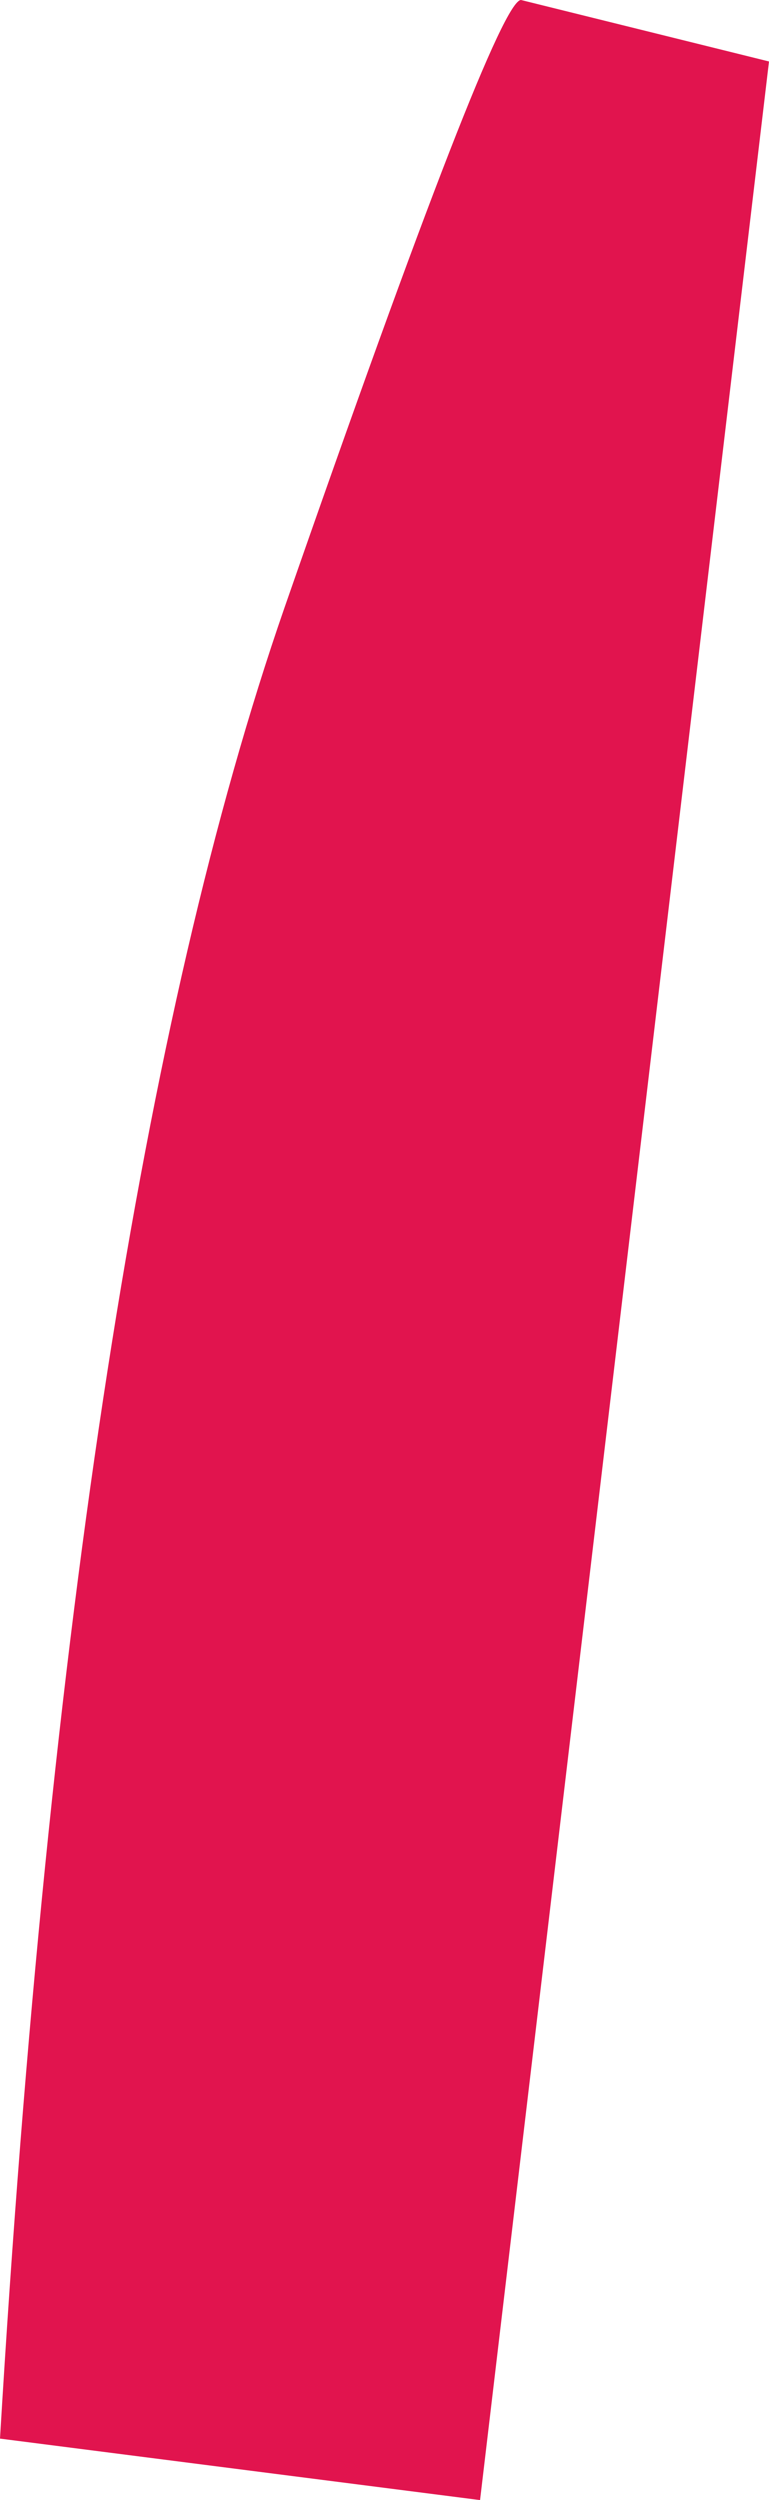 <?xml version="1.0" encoding="UTF-8" standalone="no"?>
<svg xmlns:xlink="http://www.w3.org/1999/xlink" height="54.9px" width="16.9px" xmlns="http://www.w3.org/2000/svg">
  <g transform="matrix(1.0, 0.0, 0.0, 1.0, 0.0, 0.0)">
    <path d="M16.9 1.35 L10.55 54.9 0.0 53.55 Q1.6 26.75 6.25 13.35 10.9 0.0 11.45 0.0 L16.9 1.35" fill="#e1144e" fill-rule="evenodd" stroke="none"/>
  </g>
</svg>
